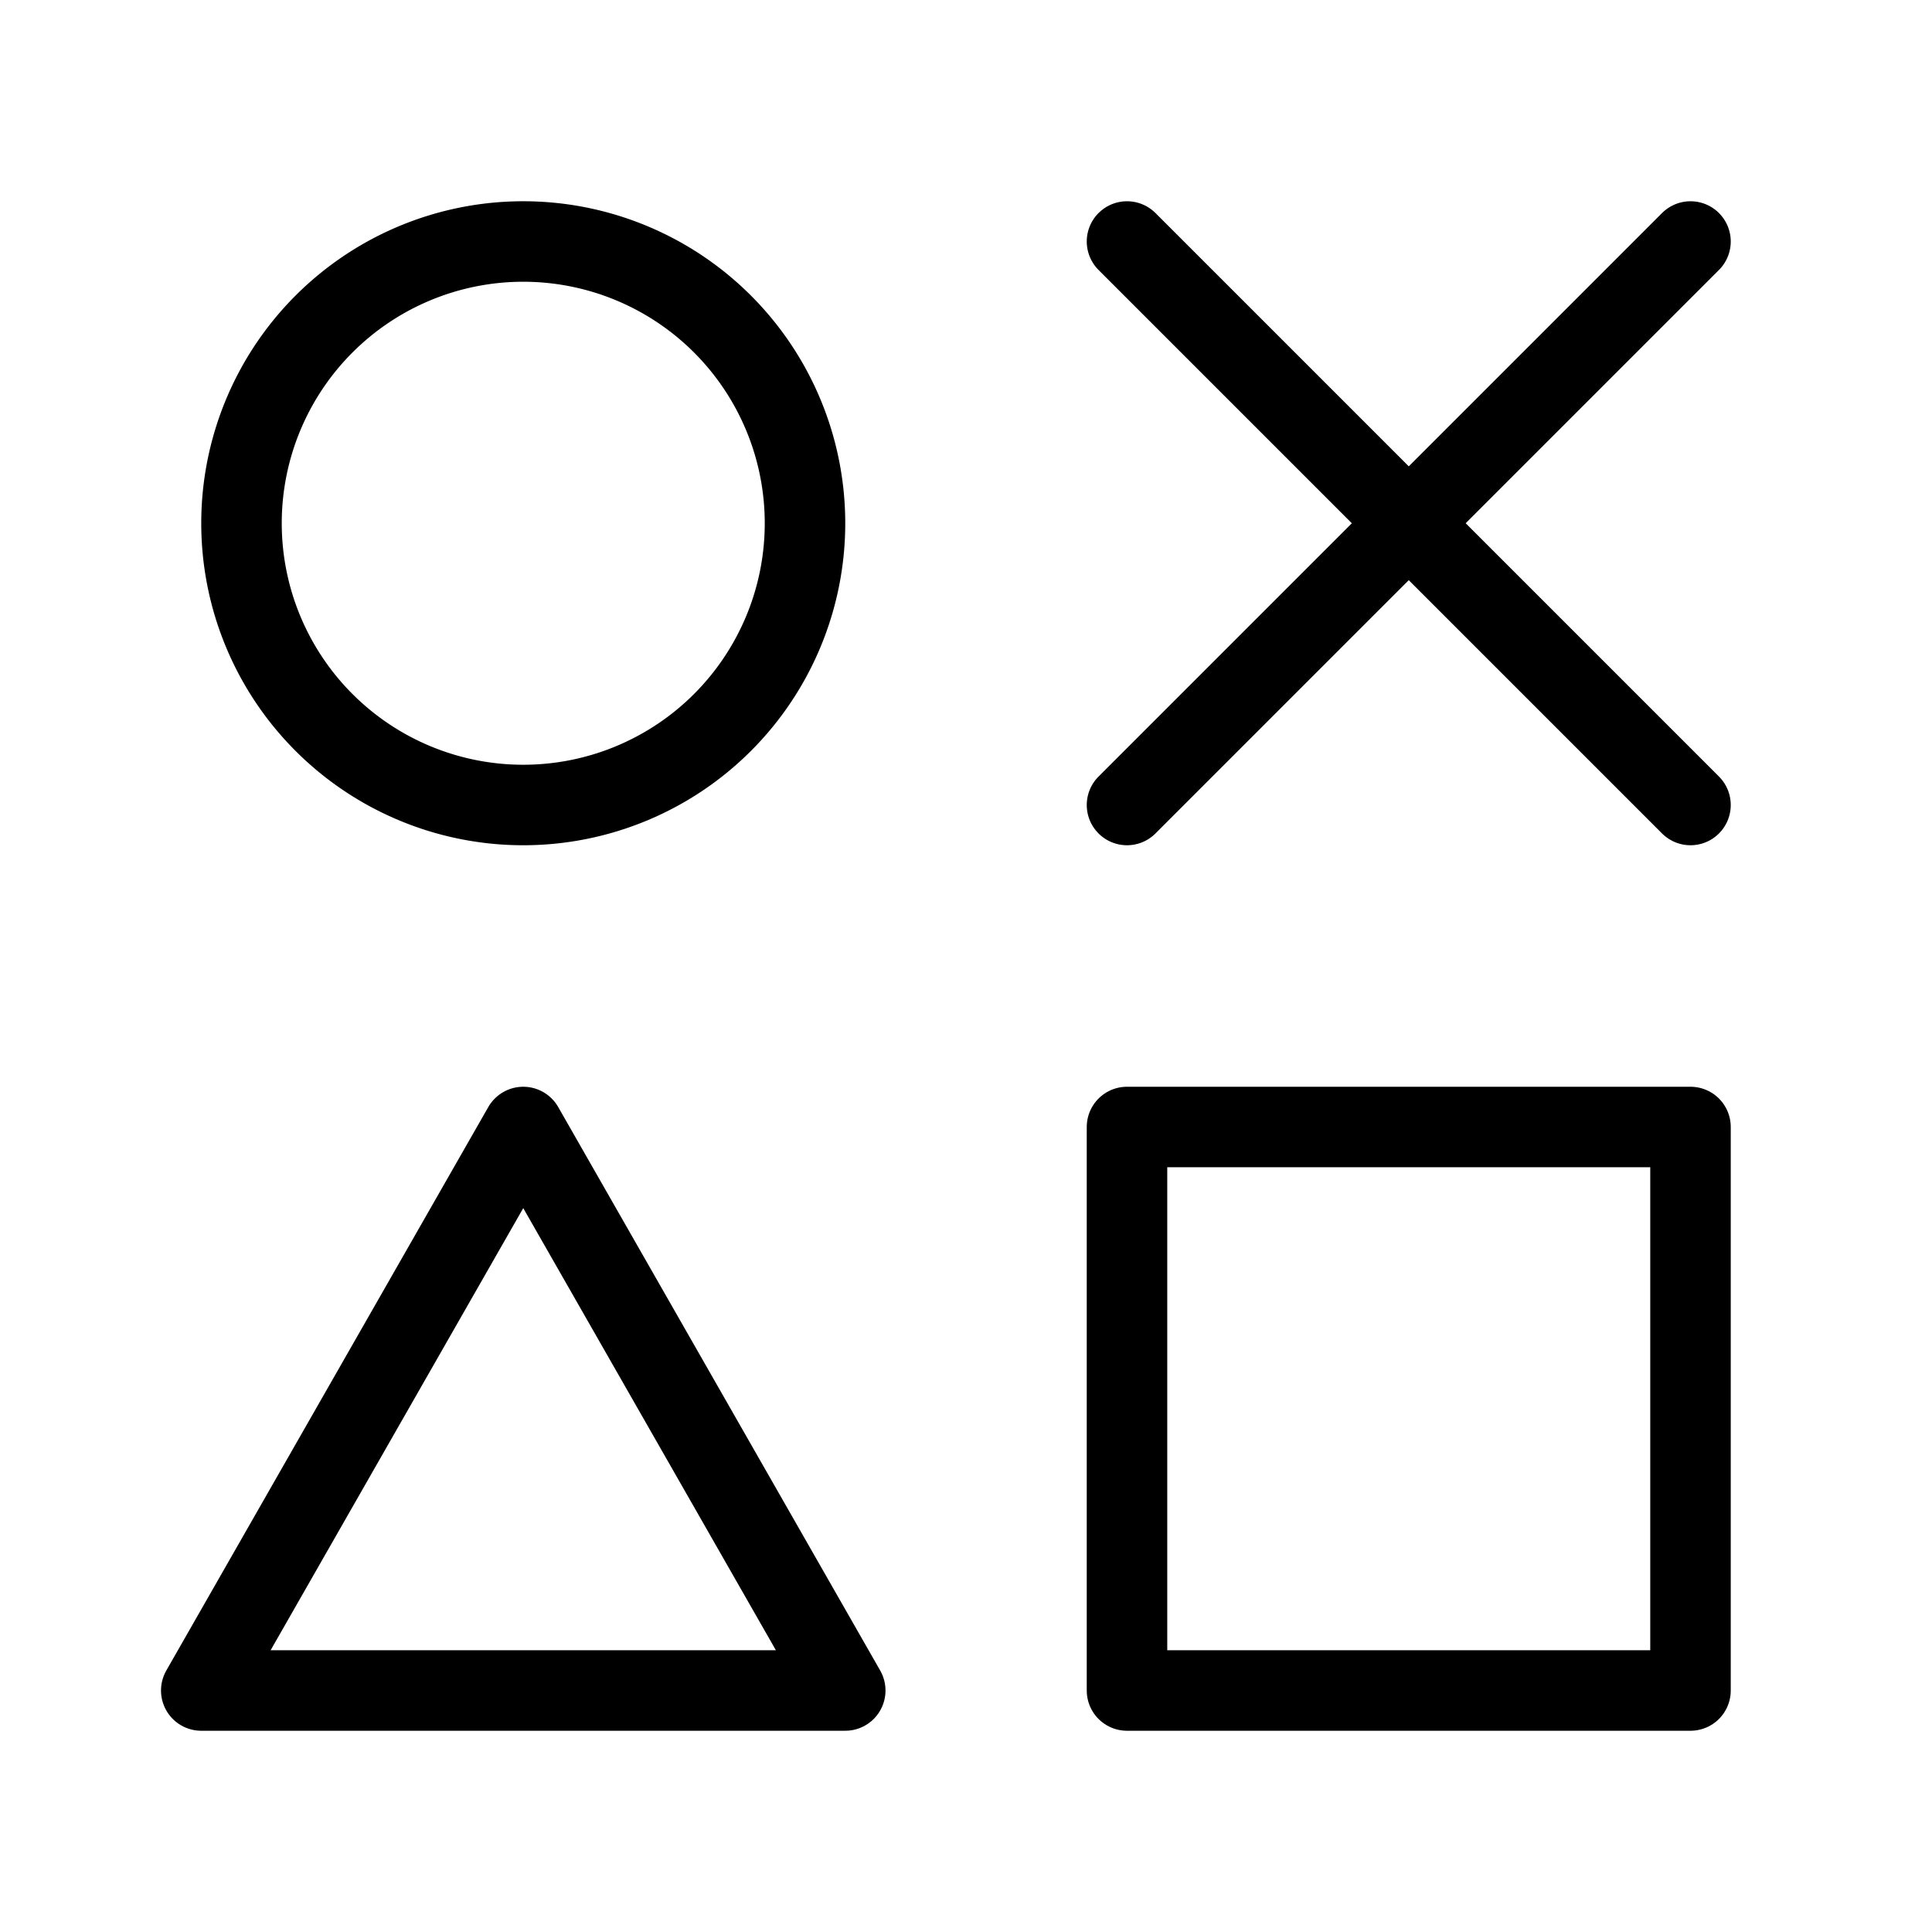 <svg xmlns="http://www.w3.org/2000/svg" viewBox="0 0 24 24" fill="none" stroke="currentColor" stroke-linecap="round" stroke-linejoin="round" width="24" height="24" stroke-width="1"><path d="M6.5 6.5m-3.5 0a3.5 3.5 0 1 0 7 0a3.5 3.5 0 1 0 -7 0"></path><path d="M2.5 21h8l-4 -7z"></path><path d="M14 3l7 7"></path><path d="M14 10l7 -7"></path><path d="M14 14h7v7h-7z"></path></svg>